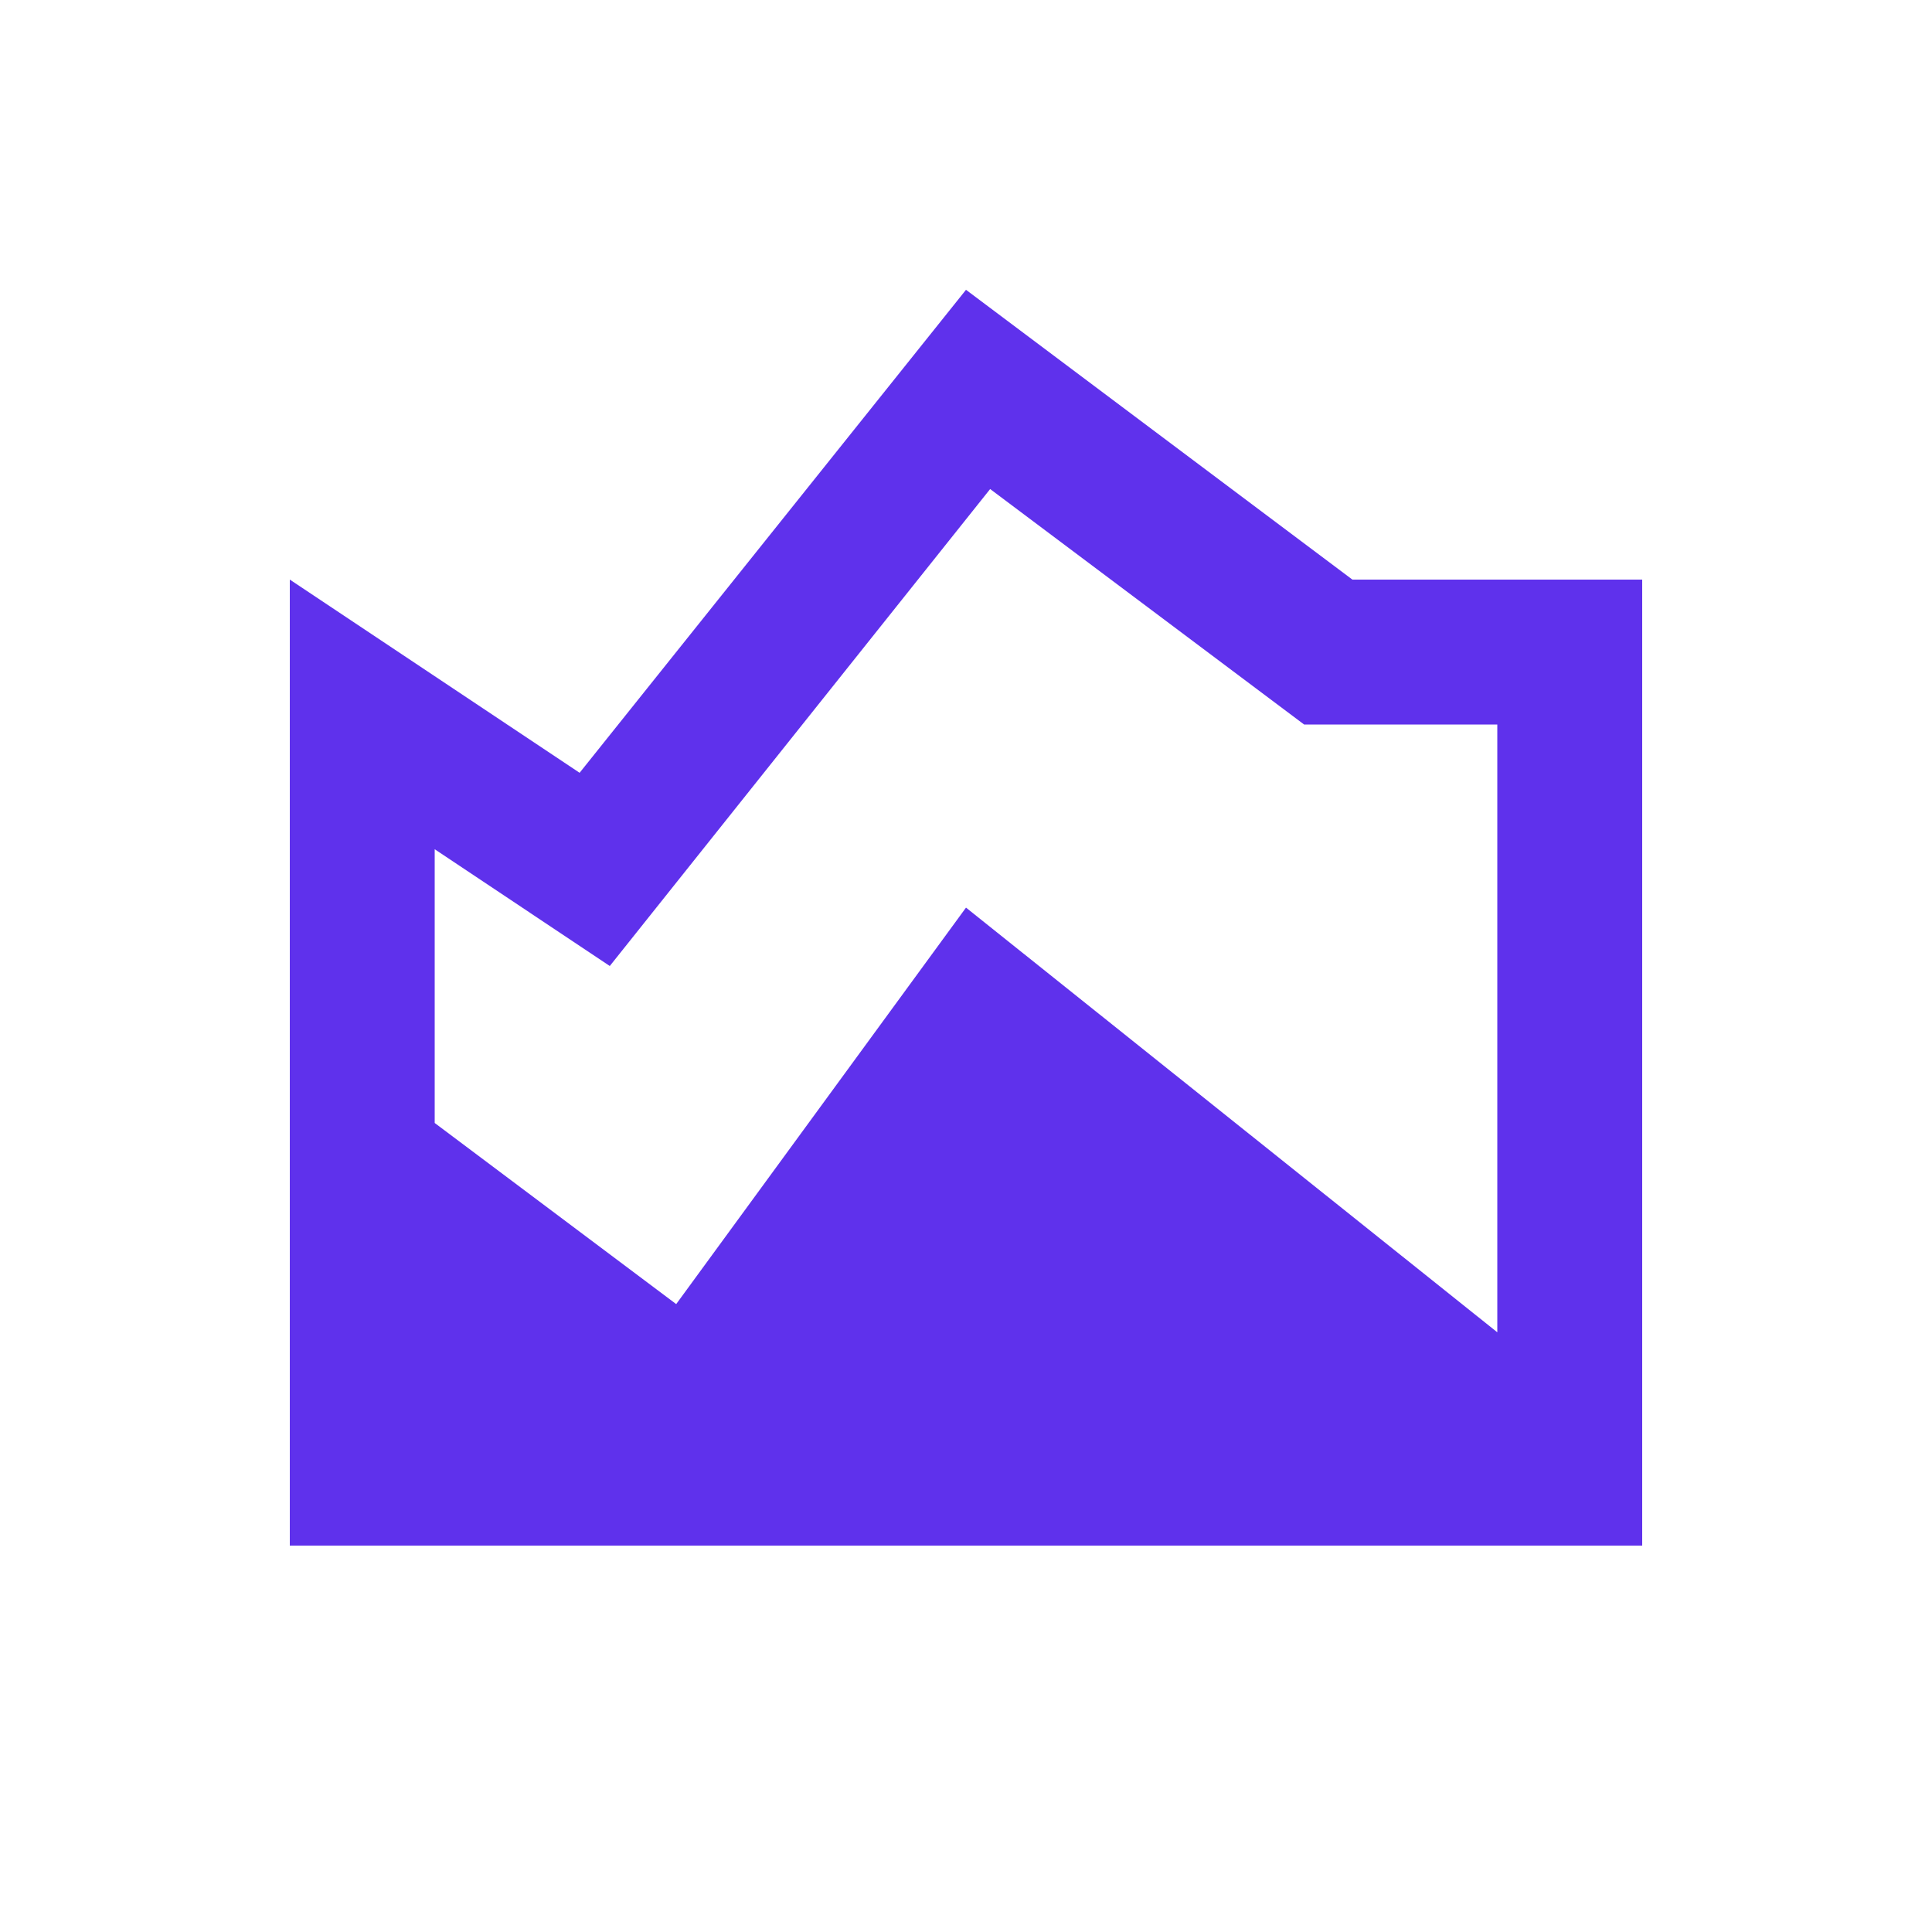 <svg width="32" height="32" fill="none" xmlns="http://www.w3.org/2000/svg"><path d="M4.8 25.6v-16l4.8 3.2 6.4-8 6.4 4.8h4.8v16H4.8zm6.4-4l4.8-6.567 8.8 7.034V12h-3.2l-5.2-3.9-6.3 7.9-2.9-1.934V18.6l4 3z" fill="#5F31EC"/></svg>